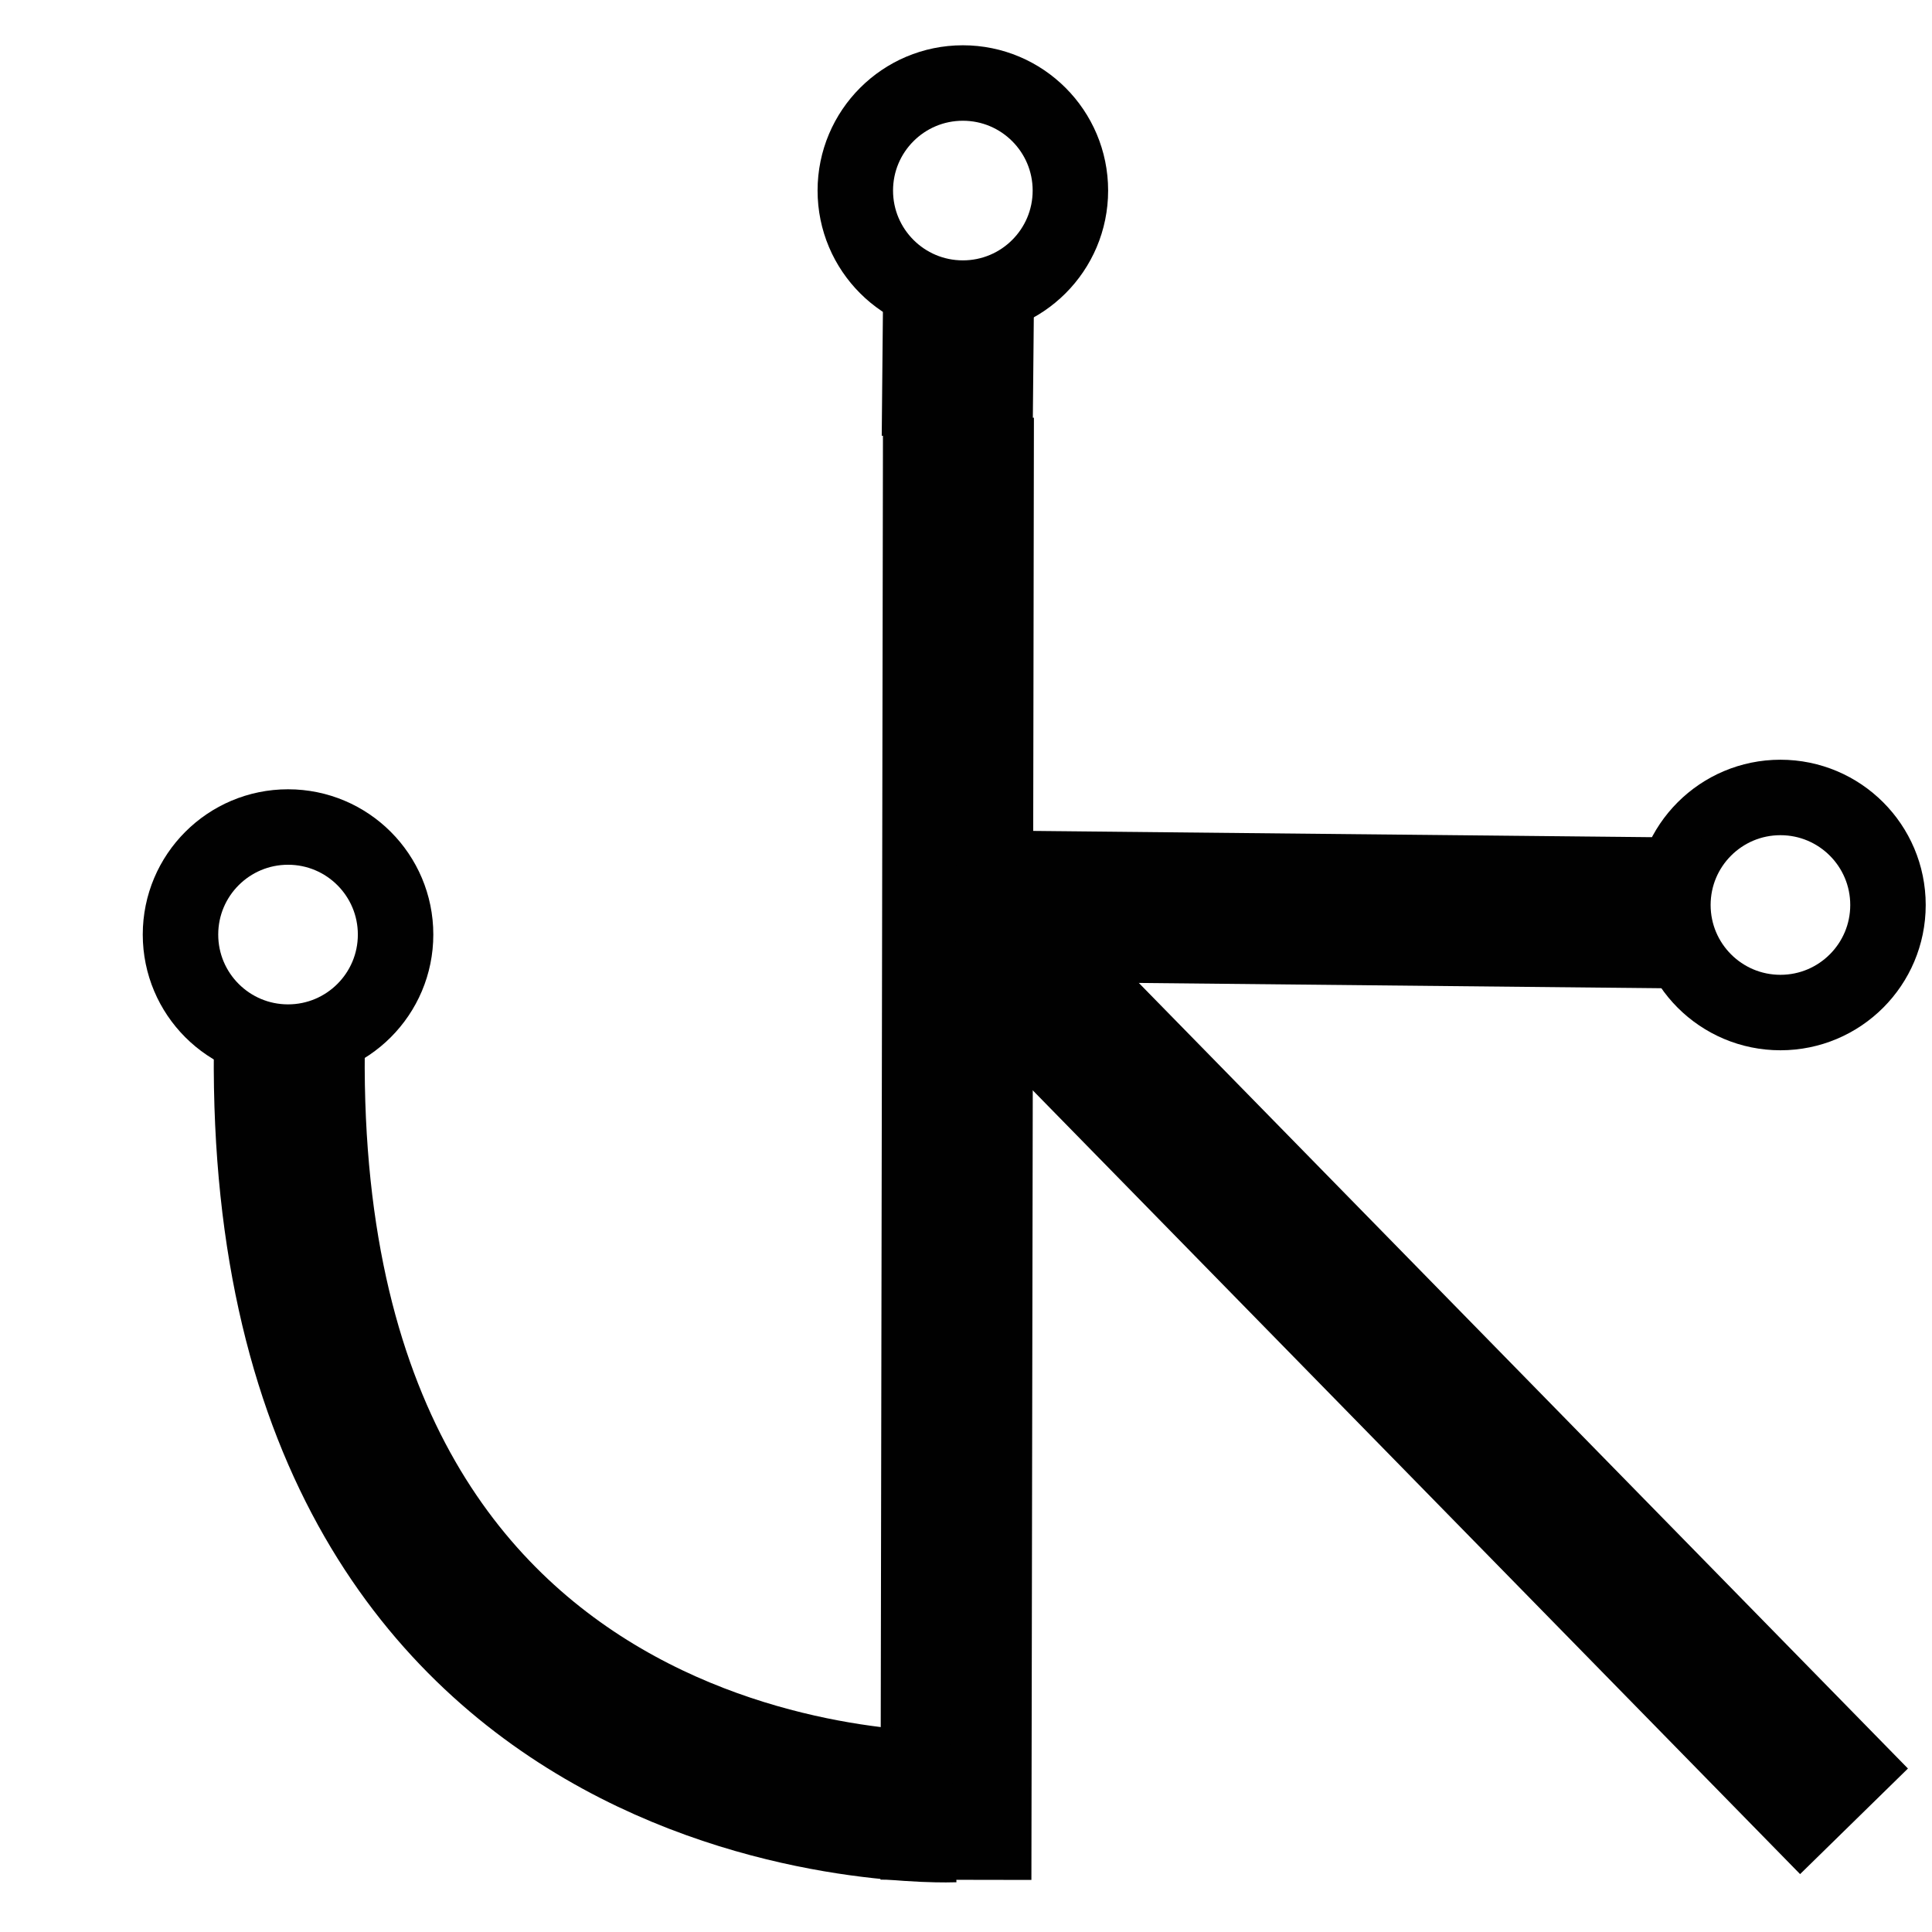 <?xml version="1.0" ?><!DOCTYPE svg  PUBLIC '-//W3C//DTD SVG 1.1//EN'  'http://www.w3.org/Graphics/SVG/1.1/DTD/svg11.dtd'><svg enable-background="new 0 0 512 512" height="512px" version="1.1" viewBox="0 0 512 512" width="512px" xml:space="preserve" xmlns="http://www.w3.org/2000/svg" xmlns:xlink="http://www.w3.org/1999/xlink"><g id="Слой_3"><circle cx="255.166" cy="50.5" fill="none" r="28.5" stroke="#010101" stroke-miterlimit="10" stroke-width="20"/><circle cx="76.333" cy="247.668" fill="none" r="28.5" stroke="#010101" stroke-miterlimit="10" stroke-width="20"/><circle cx="471.834" cy="239.834" fill="none" r="28.5" stroke="#010101" stroke-miterlimit="10" stroke-width="20"/><line fill="none" stroke="#010101" stroke-miterlimit="10" stroke-width="40" x1="253.333" x2="254" y1="498.168" y2="110.668"/><line fill="none" stroke="#010101" stroke-miterlimit="10" stroke-width="40" x1="253.333" x2="450.666" y1="240.001" y2="242.001"/><line fill="none" stroke="#010101" stroke-miterlimit="10" stroke-width="40" x1="273.334" x2="491.334" y1="260.001" y2="482.668"/><path d="M97,258.001" fill="none" stroke="#010101" stroke-miterlimit="10" stroke-width="40"/><path d="M252.667,478.833c0,0-178,7.125-176-200.499" fill="none" stroke="#010101" stroke-miterlimit="10" stroke-width="40"/><line fill="none" stroke="#010101" stroke-miterlimit="10" stroke-width="40" x1="253.667" x2="254" y1="115.667" y2="80.667"/></g></svg>